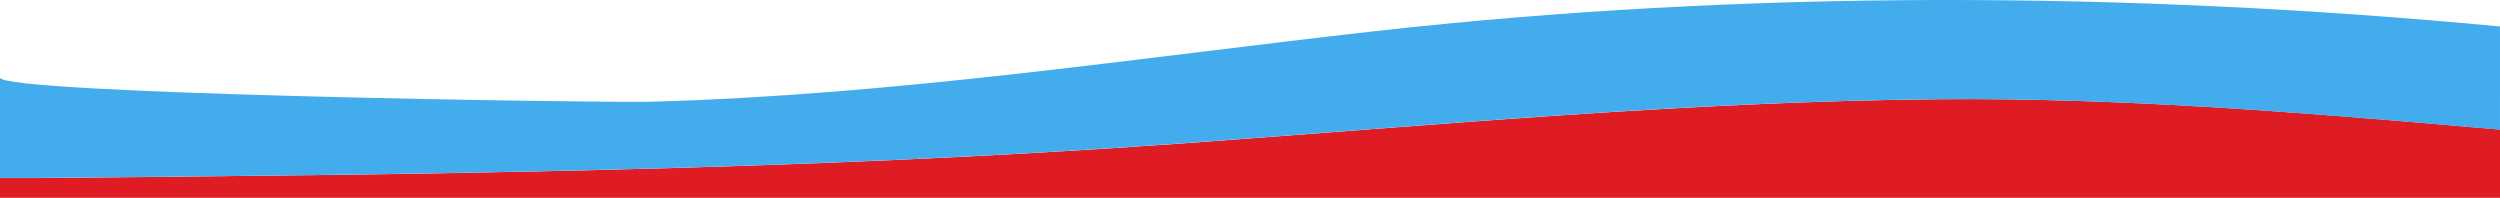 <svg xmlns="http://www.w3.org/2000/svg" xmlns:xlink="http://www.w3.org/1999/xlink" xmlns:serif="http://www.serif.com/" width="100%" height="100%" viewBox="0 0 1921 152" xml:space="preserve" style="fill-rule:evenodd;clip-rule:evenodd;stroke-linejoin:round;stroke-miterlimit:2;">    <g transform="matrix(0.433,0,0,0.433,2.20422e-05,76.145)">        <path d="M0,140.09L0,175.681L4440.63,175.681L4440.63,54.34C4428.87,53.28 4408.86,51.69 4387.39,49.83C4072.65,22.47 3757.28,-2.61 3441.84,0.22C2993.61,4.23 2546.45,46.42 2099.18,78.63C1420.71,127.5 741.3,133.95 61.84,140.09L0,140.09Z" style="fill:rgb(223,28,36);fill-rule:nonzero;"></path>    </g>    <path d="M0,59.608L0,59.598L0,59.608ZM0,59.608C0.117,72.307 463.111,79.145 499.617,78.169C686.949,73.147 869.882,44.93 1055.55,24.069C1341.44,-8.051 1634.76,-6.729 1921,20.343C1920.97,20.456 1920.97,64.433 1920.98,99.65C1915.89,99.192 1907.24,98.504 1897.97,97.701C1761.81,85.865 1625.38,75.016 1488.93,76.24C1295.02,77.975 1101.58,96.226 908.097,110.16C614.594,131.301 320.684,134.091 26.752,136.747L0,136.747L0,59.608Z" style="fill:rgb(66,172,237);fill-rule:nonzero;"></path></svg>